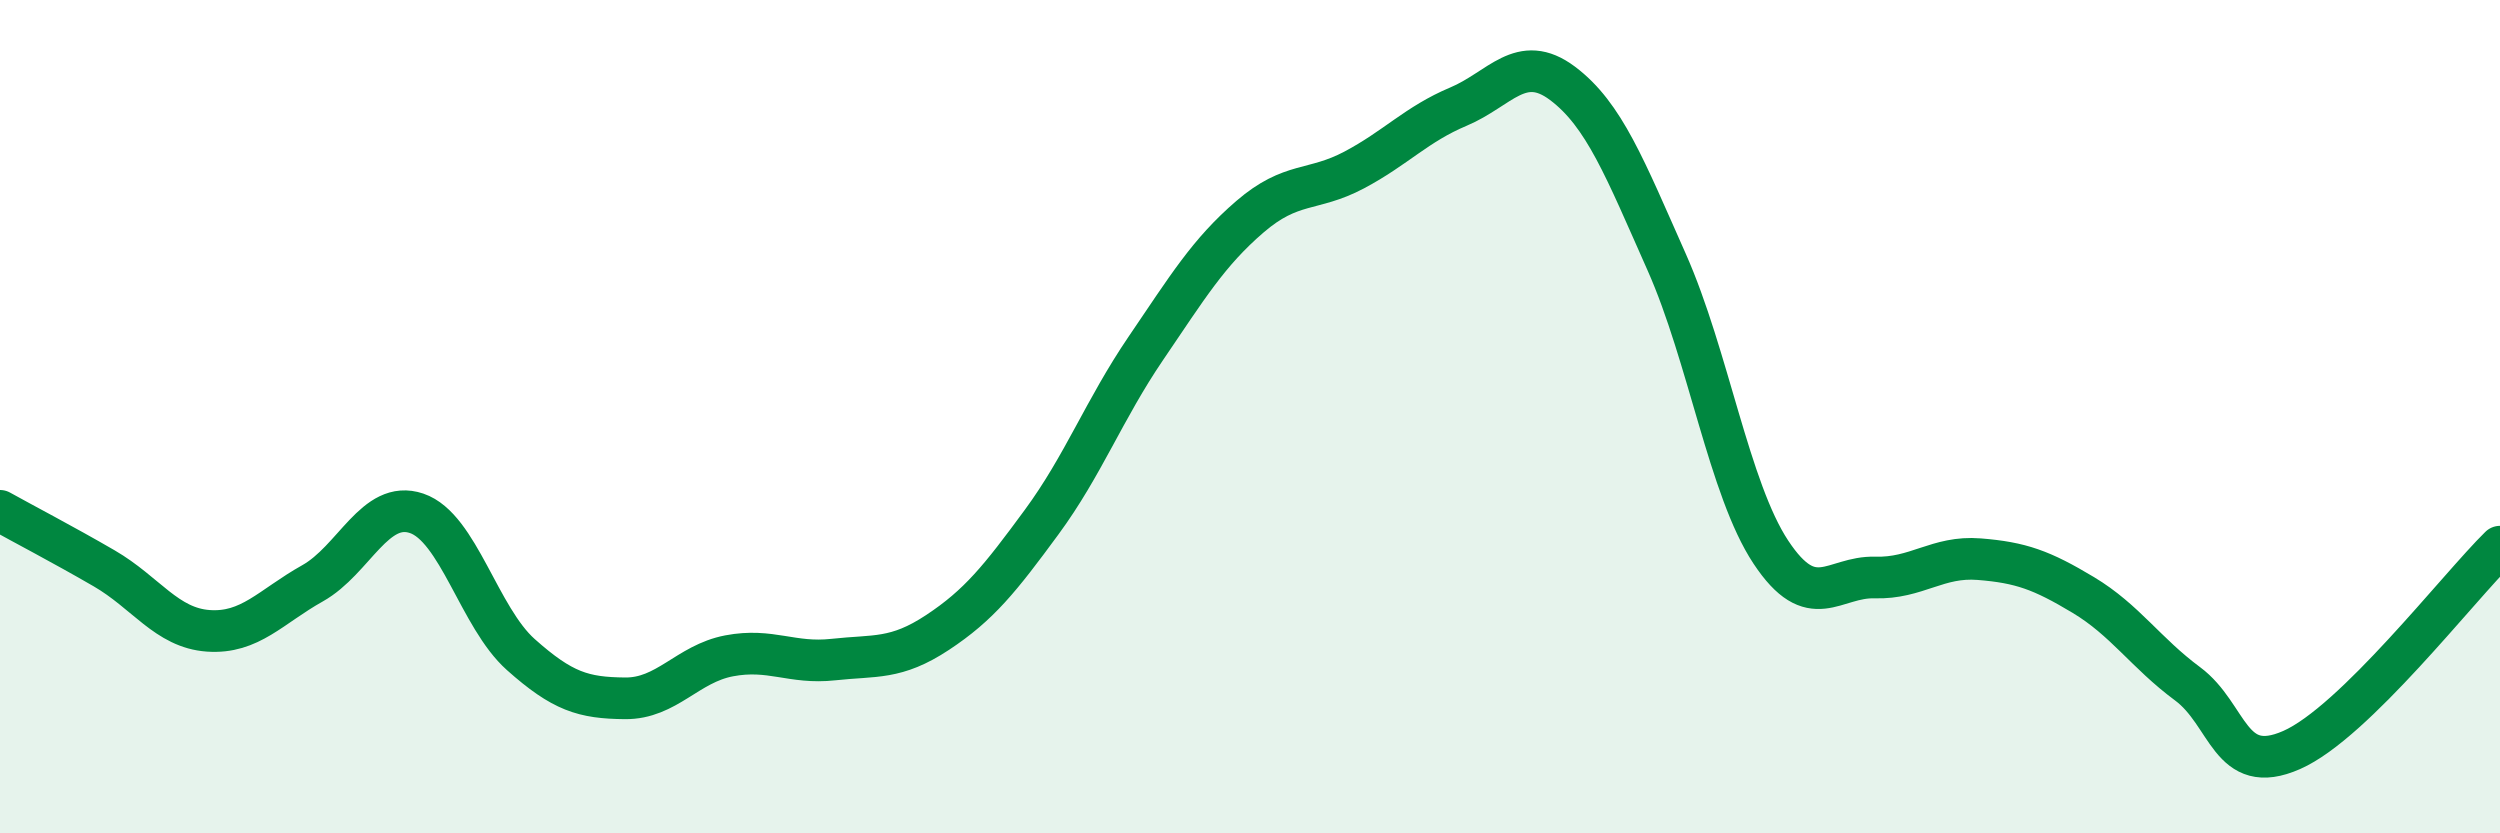 
    <svg width="60" height="20" viewBox="0 0 60 20" xmlns="http://www.w3.org/2000/svg">
      <path
        d="M 0,12.26 C 0.5,12.54 1.5,13.06 2.5,13.64 C 3.5,14.22 4,15.07 5,15.14 C 6,15.21 6.5,14.56 7.5,14 C 8.5,13.44 9,11.98 10,12.32 C 11,12.66 11.5,14.82 12.5,15.71 C 13.5,16.6 14,16.75 15,16.76 C 16,16.77 16.5,15.93 17.5,15.74 C 18.5,15.55 19,15.94 20,15.83 C 21,15.72 21.5,15.84 22.5,15.18 C 23.5,14.52 24,13.89 25,12.53 C 26,11.17 26.5,9.83 27.5,8.36 C 28.5,6.89 29,6.06 30,5.2 C 31,4.34 31.5,4.61 32.5,4.08 C 33.5,3.55 34,2.98 35,2.56 C 36,2.14 36.5,1.25 37.5,2 C 38.5,2.75 39,4.04 40,6.29 C 41,8.54 41.5,11.74 42.5,13.25 C 43.5,14.76 44,13.83 45,13.86 C 46,13.89 46.5,13.34 47.5,13.42 C 48.5,13.5 49,13.68 50,14.28 C 51,14.88 51.5,15.67 52.5,16.41 C 53.5,17.15 53.5,18.66 55,18 C 56.5,17.34 59,14.1 60,13.12L60 20L0 20Z"
        fill="#008740"
        opacity="0.1"
        stroke-linecap="round"
        stroke-linejoin="round"
      />
      <path
        d="M 0,12.26 C 0.5,12.54 1.5,13.06 2.5,13.64 C 3.5,14.22 4,15.07 5,15.14 C 6,15.21 6.5,14.56 7.5,14 C 8.5,13.44 9,11.98 10,12.32 C 11,12.66 11.5,14.82 12.5,15.71 C 13.5,16.6 14,16.75 15,16.76 C 16,16.77 16.5,15.93 17.5,15.74 C 18.5,15.55 19,15.94 20,15.83 C 21,15.72 21.5,15.84 22.5,15.18 C 23.5,14.52 24,13.89 25,12.53 C 26,11.17 26.5,9.83 27.5,8.36 C 28.5,6.89 29,6.06 30,5.2 C 31,4.34 31.5,4.61 32.5,4.08 C 33.5,3.55 34,2.98 35,2.56 C 36,2.14 36.5,1.25 37.5,2 C 38.5,2.75 39,4.04 40,6.29 C 41,8.54 41.5,11.74 42.5,13.25 C 43.5,14.76 44,13.83 45,13.86 C 46,13.89 46.5,13.34 47.5,13.42 C 48.5,13.5 49,13.68 50,14.28 C 51,14.88 51.5,15.67 52.5,16.41 C 53.5,17.15 53.5,18.66 55,18 C 56.5,17.34 59,14.1 60,13.12"
        stroke="#008740"
        stroke-width="1"
        fill="none"
        stroke-linecap="round"
        stroke-linejoin="round"
      />
    </svg>
  